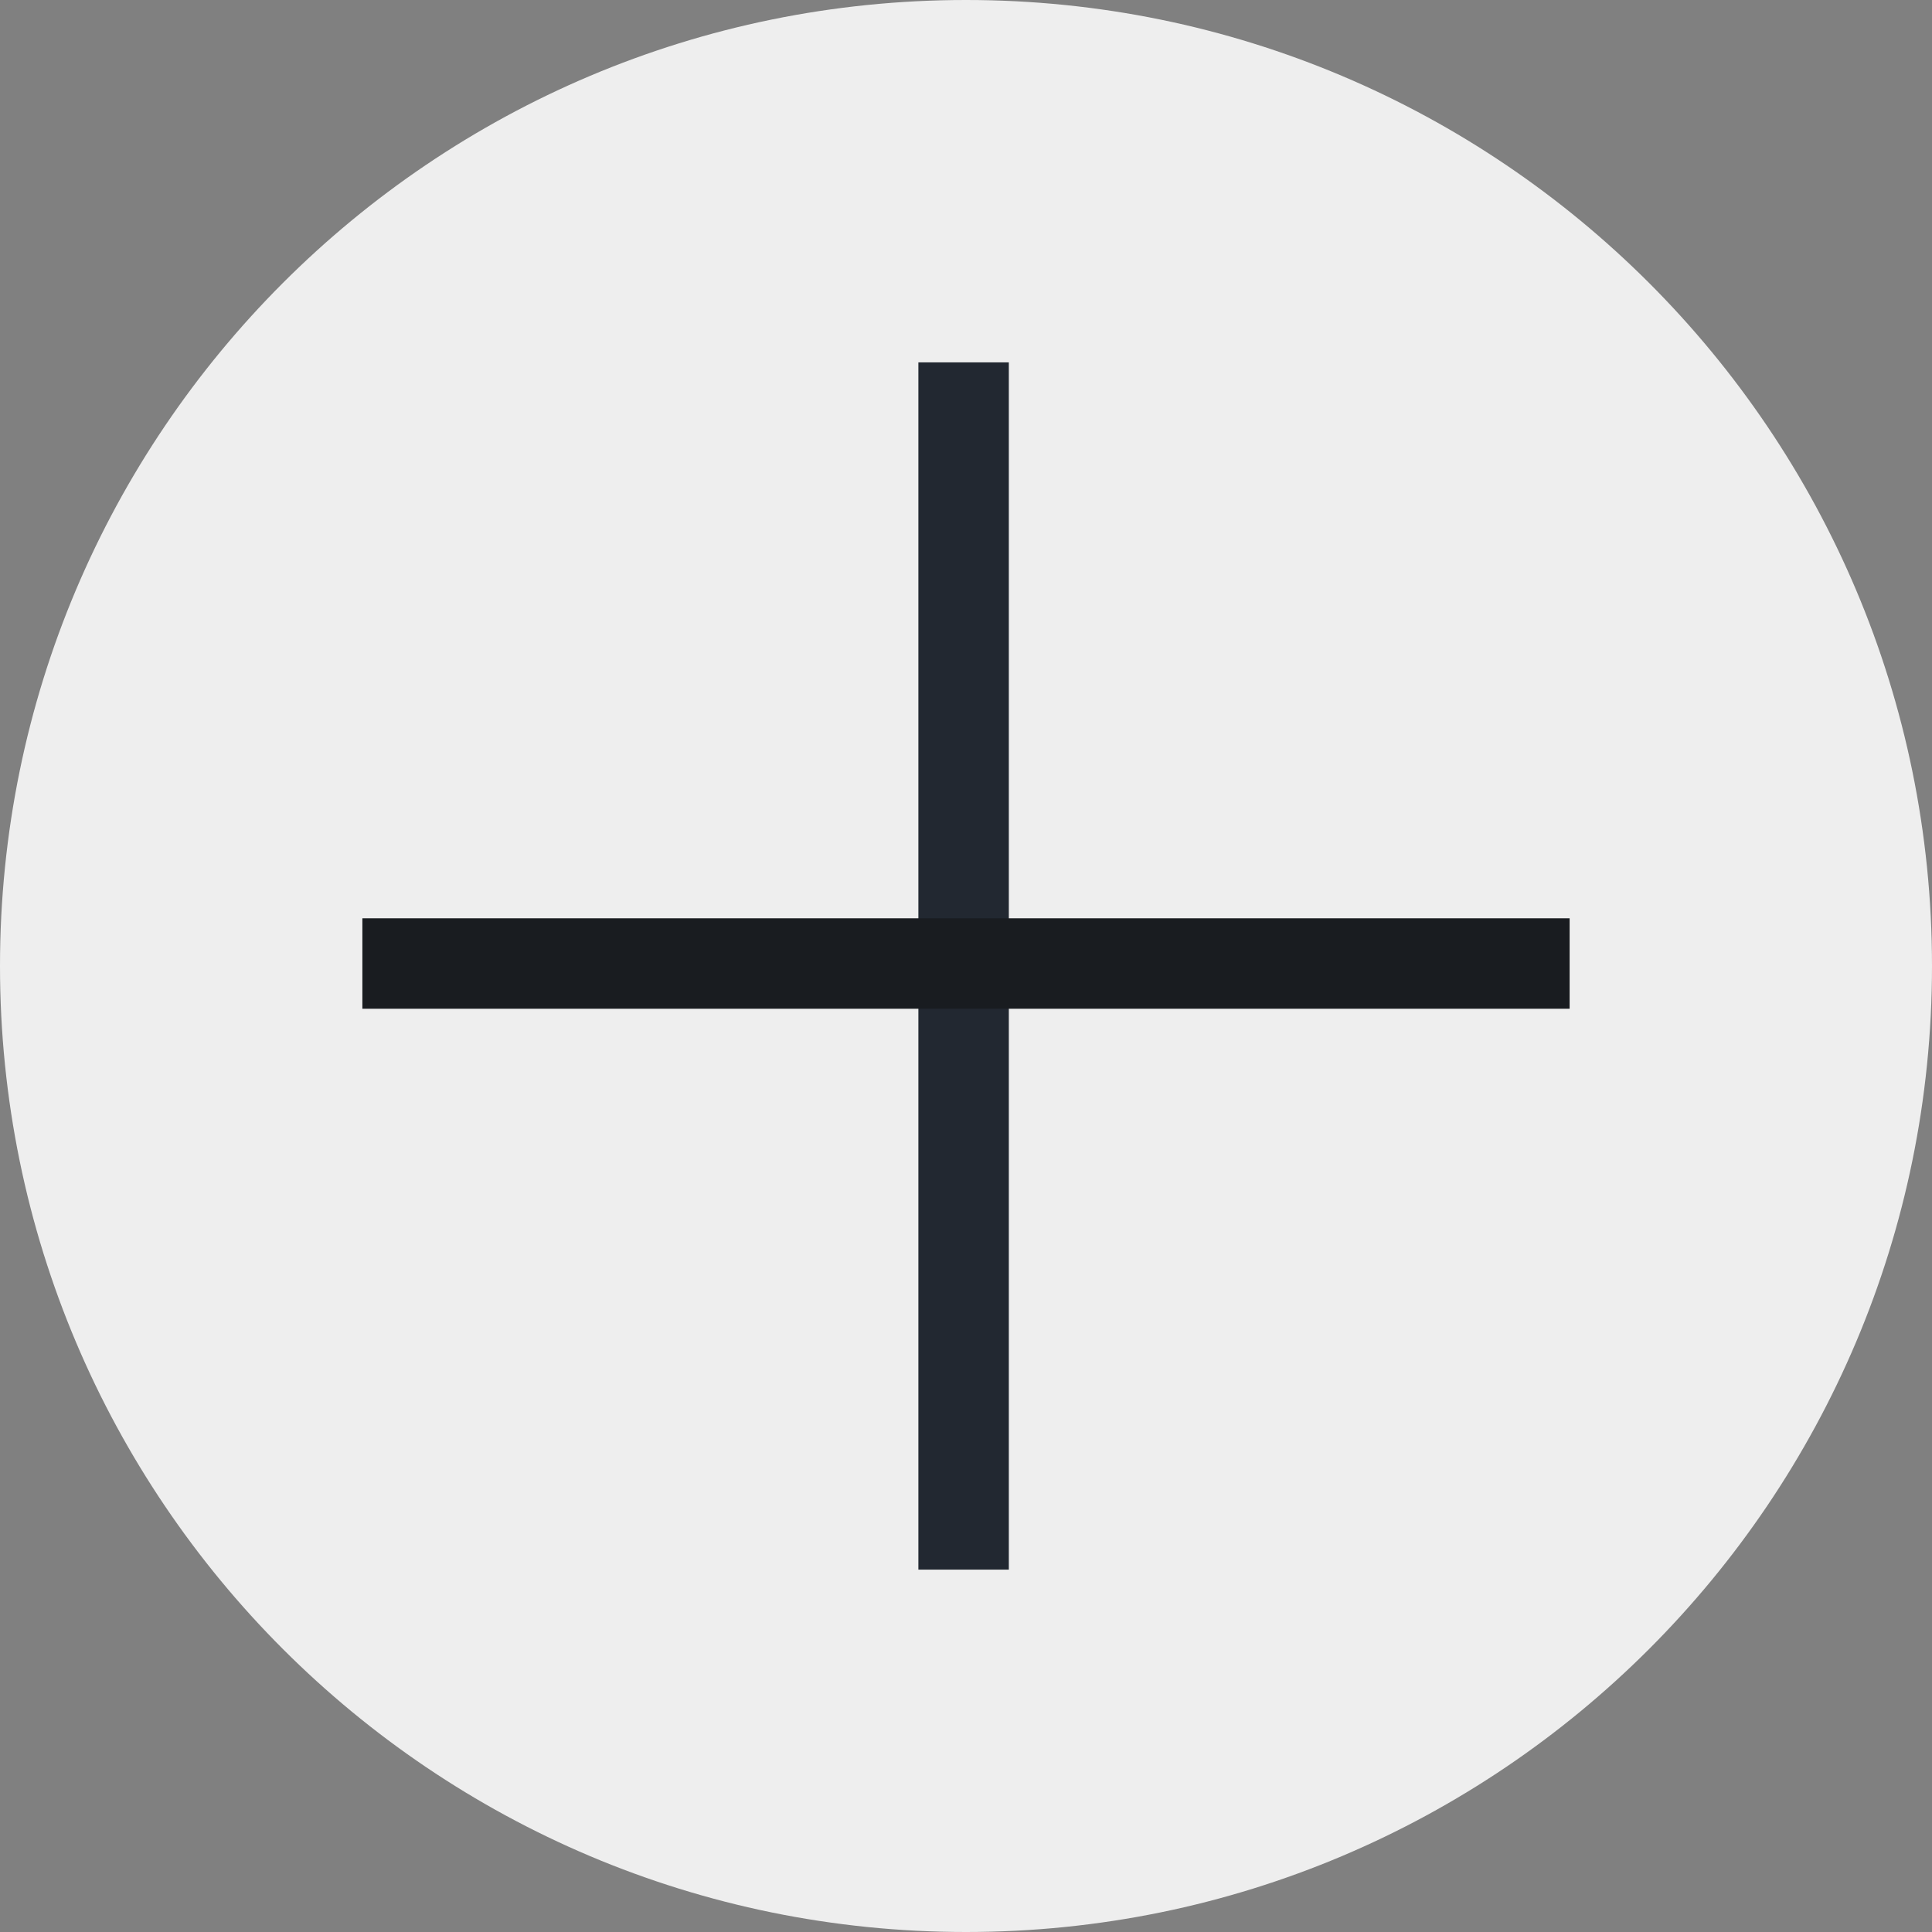 <svg width="48" height="48" viewBox="0 0 48 48" fill="none" xmlns="http://www.w3.org/2000/svg">
<rect x="0" y="0" width="48" height="48" fill="#808080" stroke="none"/>
<g clip-path="url(#clip0_66_6)">
<path d="M48 24C48 10.745 37.255 0 24 0C10.745 0 0 10.745 0 24C0 37.255 10.745 48 24 48C37.255 48 48 37.255 48 24Z" fill="#EEEEEE"/>
<path d="M25.064 9.003V38.997H22.817V9.003L25.064 9.003Z" fill="#222831"/>
<path d="M38.997 22.815V25.062L9.003 25.062V22.815H38.997Z" fill="#191C20"/>
</g>
<defs>
<clipPath id="clip0_66_6">
<rect width="48" height="48" fill="white"/>
</clipPath>
</defs>
</svg>
